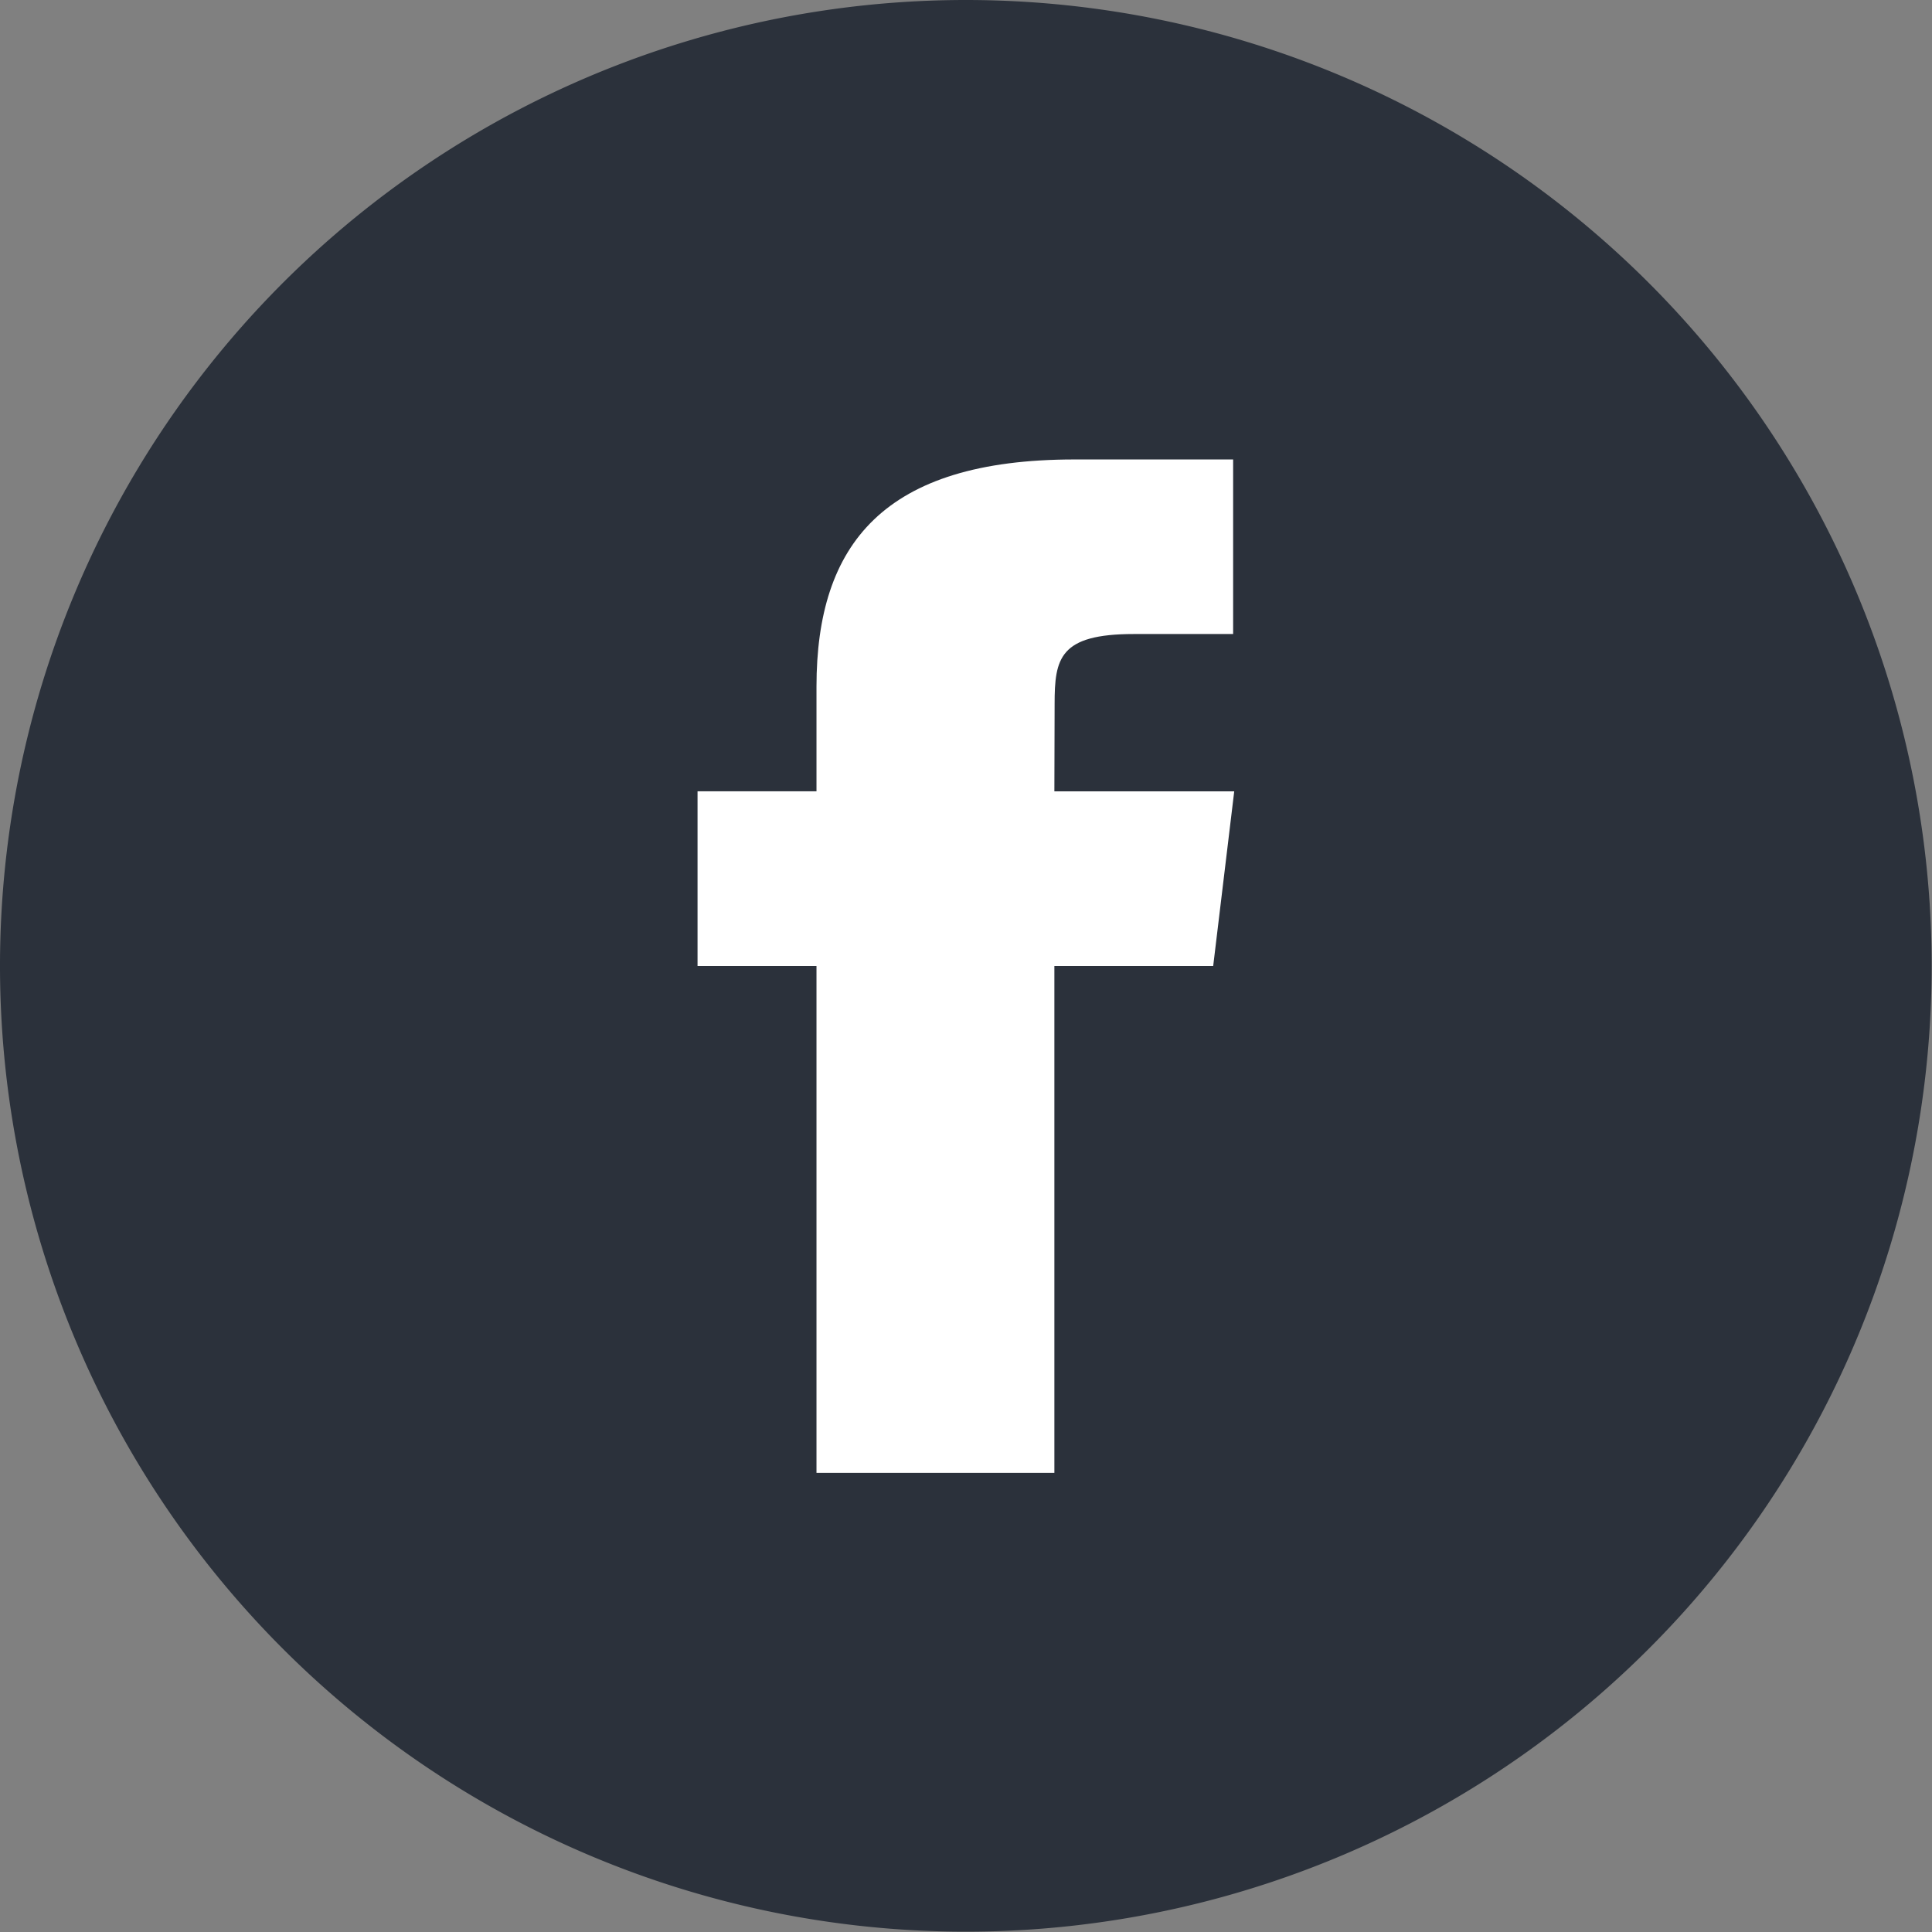 <svg id="Groupe_130" data-name="Groupe 130" xmlns="http://www.w3.org/2000/svg" width="40.607" height="40.607" viewBox="0 0 40.607 40.607">
  <rect x="0" y="0" width="40.607" height="40.607" fill="#808080" stroke="none"/>
  <g id="Flat_copy_5" transform="translate(0 0)">
    <g id="Groupe_104" data-name="Groupe 104">
      <path id="Tracé_196" data-name="Tracé 196" d="M20.3,0a20.3,20.3,0,1,0,20.3,20.3A20.3,20.3,0,0,0,20.3,0Z" fill="#2b313b"/>
    </g>
    <path id="Tracé_197" data-name="Tracé 197" d="M14.352,28.4h5V17.746h3.338l.442-3.67h-3.78l.005-1.837c0-.957.1-1.47,1.665-1.47h2.087V7.1H19.774c-4.011,0-5.422,1.781-5.422,4.775v2.2h-2.5v3.671h2.5V28.4Z" transform="translate(2.809 2.557)" fill="#fff"/>
  </g>
</svg>
